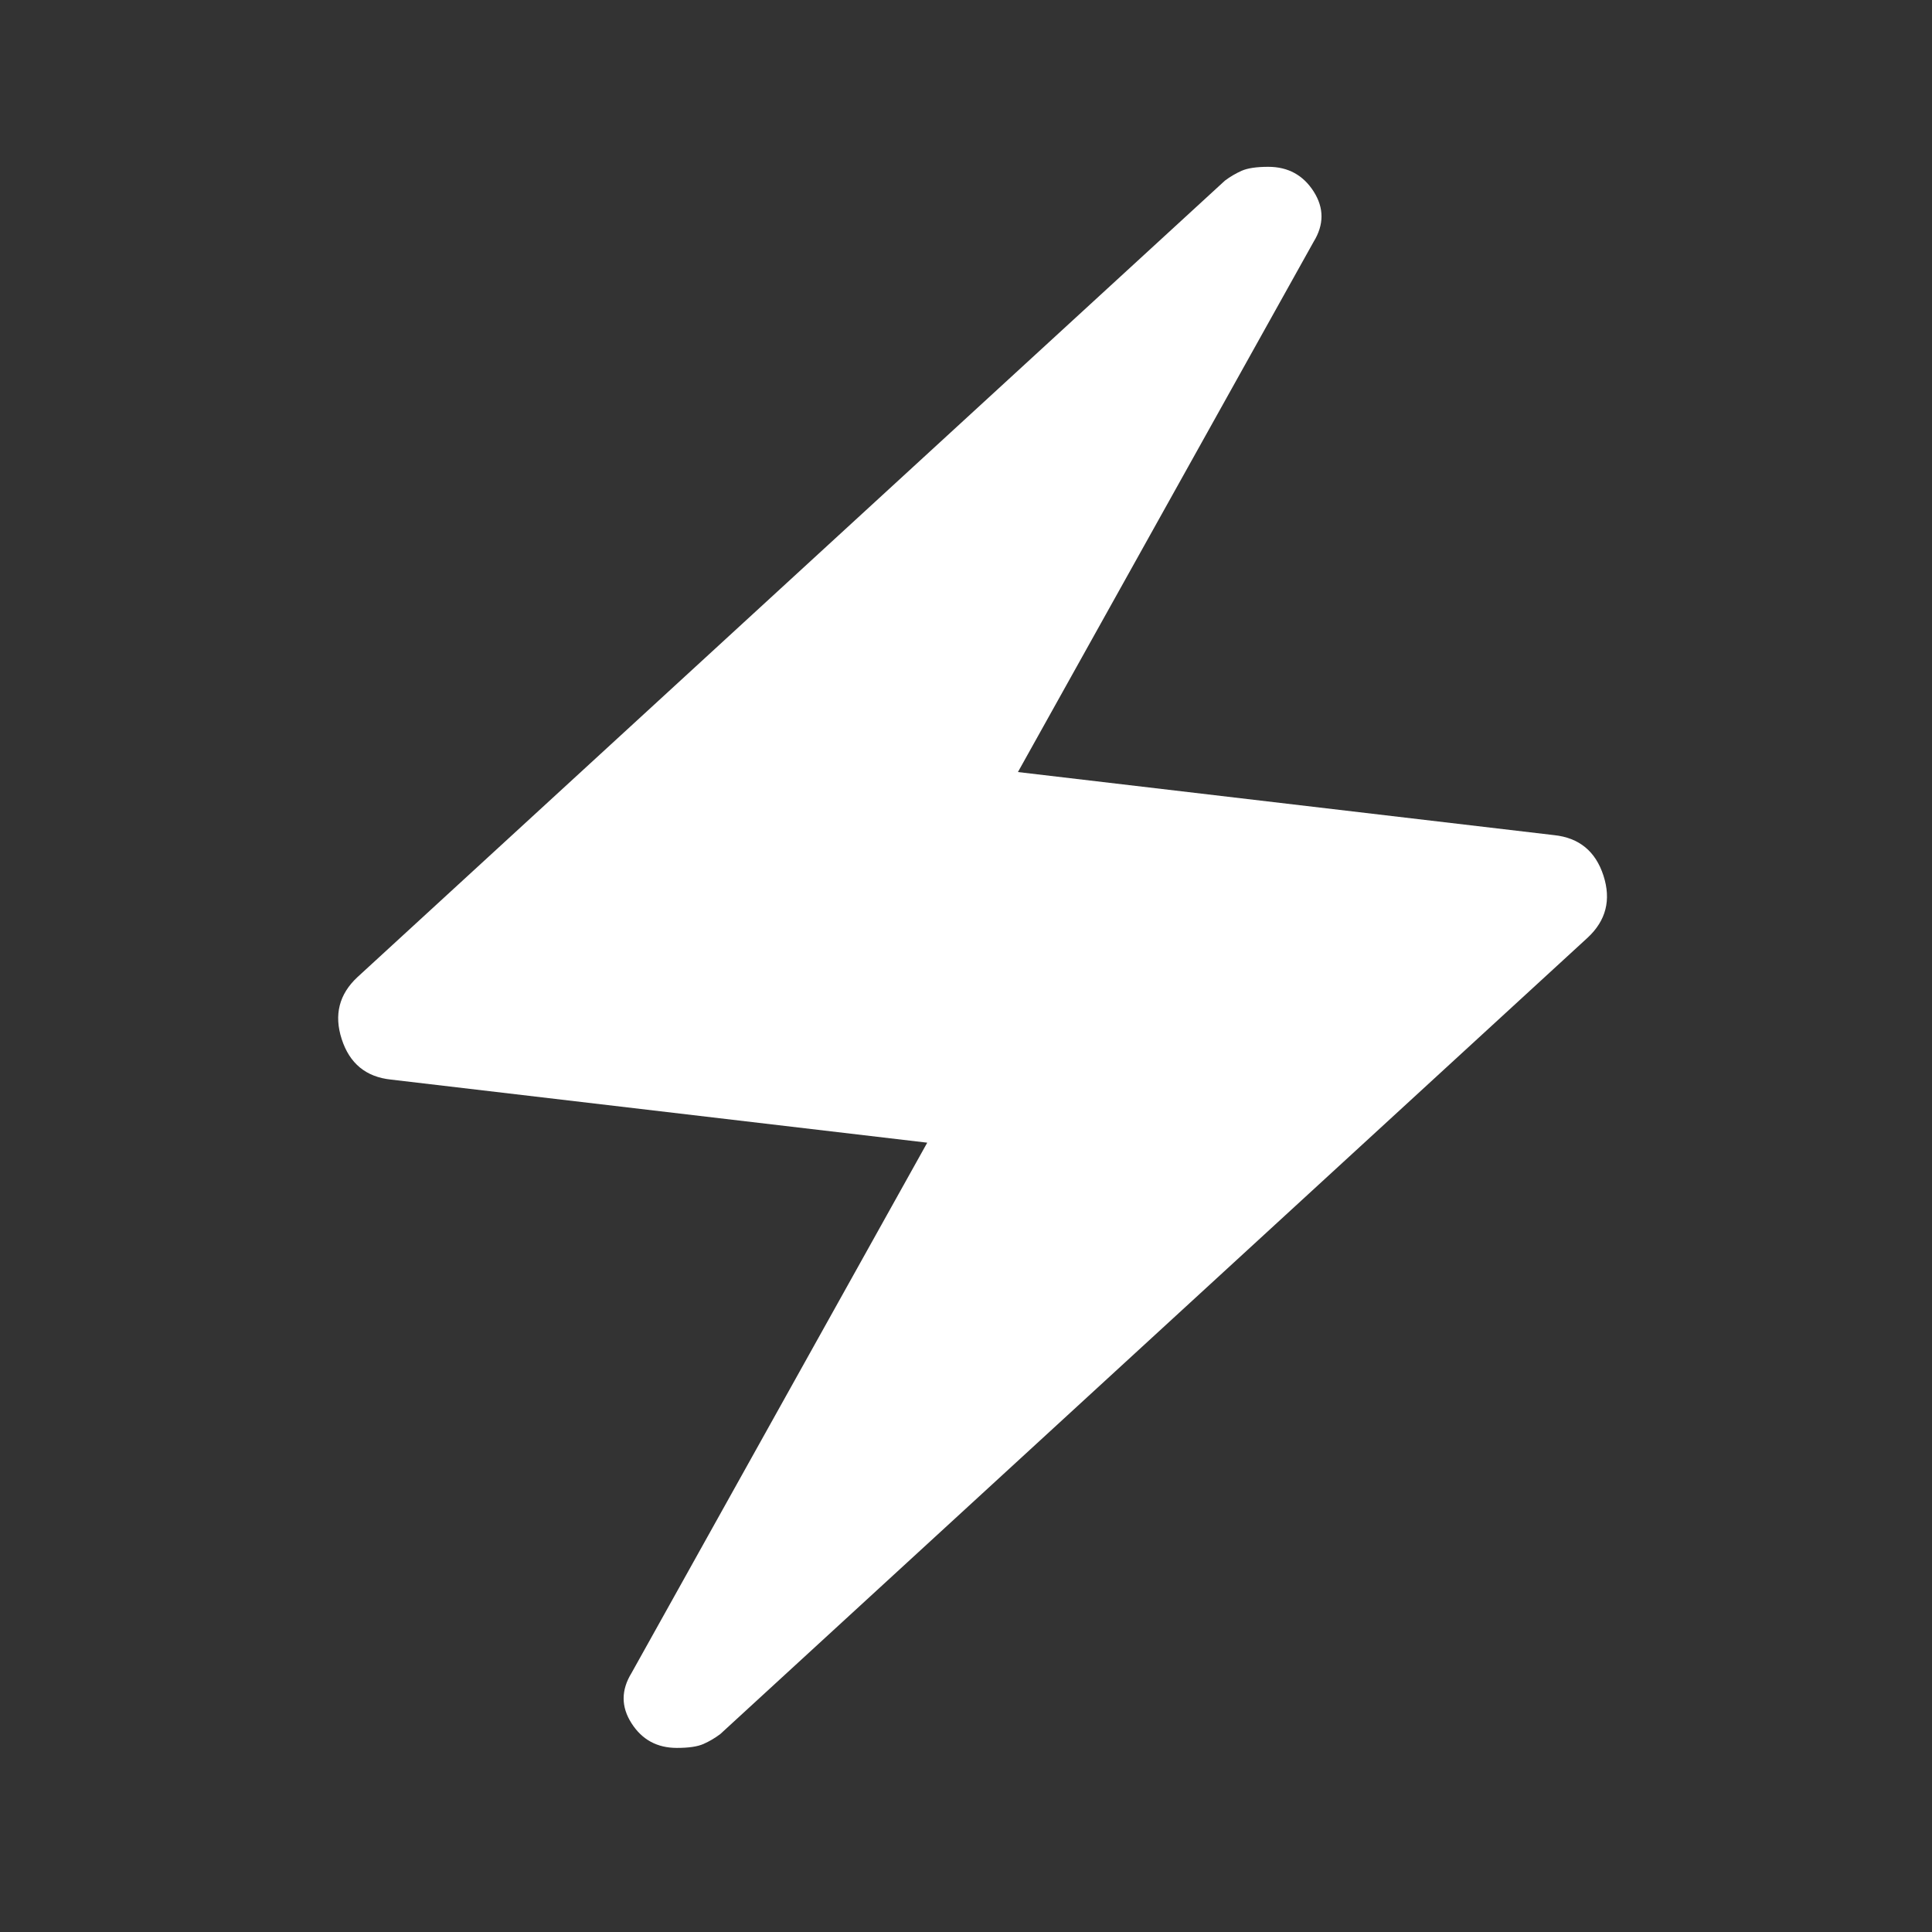<svg width="49" height="49" viewBox="0 0 49 49" fill="none" xmlns="http://www.w3.org/2000/svg">
<rect x="0" y="0" width="49" height="49" fill="#333333" stroke="none"/>
<mask id="mask0_299_33" style="mask-type:alpha" maskUnits="userSpaceOnUse" x="0" y="0" width="49" height="49">
<rect x="0.667" y="0.281" width="48" height="48" fill="#D9D9D9"/>
</mask>
<g mask="url(#mask0_299_33)">
<path d="M23.517 28.981L9.917 27.381C9.283 27.315 8.867 26.973 8.667 26.356C8.467 25.74 8.6 25.215 9.067 24.781L31.067 4.581C31.2 4.481 31.342 4.398 31.492 4.331C31.642 4.265 31.867 4.231 32.167 4.231C32.667 4.231 33.05 4.44 33.317 4.856C33.583 5.273 33.583 5.698 33.317 6.131L25.817 19.581L39.417 21.181C40.05 21.248 40.467 21.59 40.667 22.206C40.867 22.823 40.733 23.348 40.267 23.781L18.267 43.981C18.133 44.081 17.992 44.165 17.842 44.231C17.692 44.298 17.467 44.331 17.167 44.331C16.667 44.331 16.283 44.123 16.017 43.706C15.75 43.29 15.75 42.865 16.017 42.431L23.517 28.981Z" fill="white"/>
</g>
</svg>
